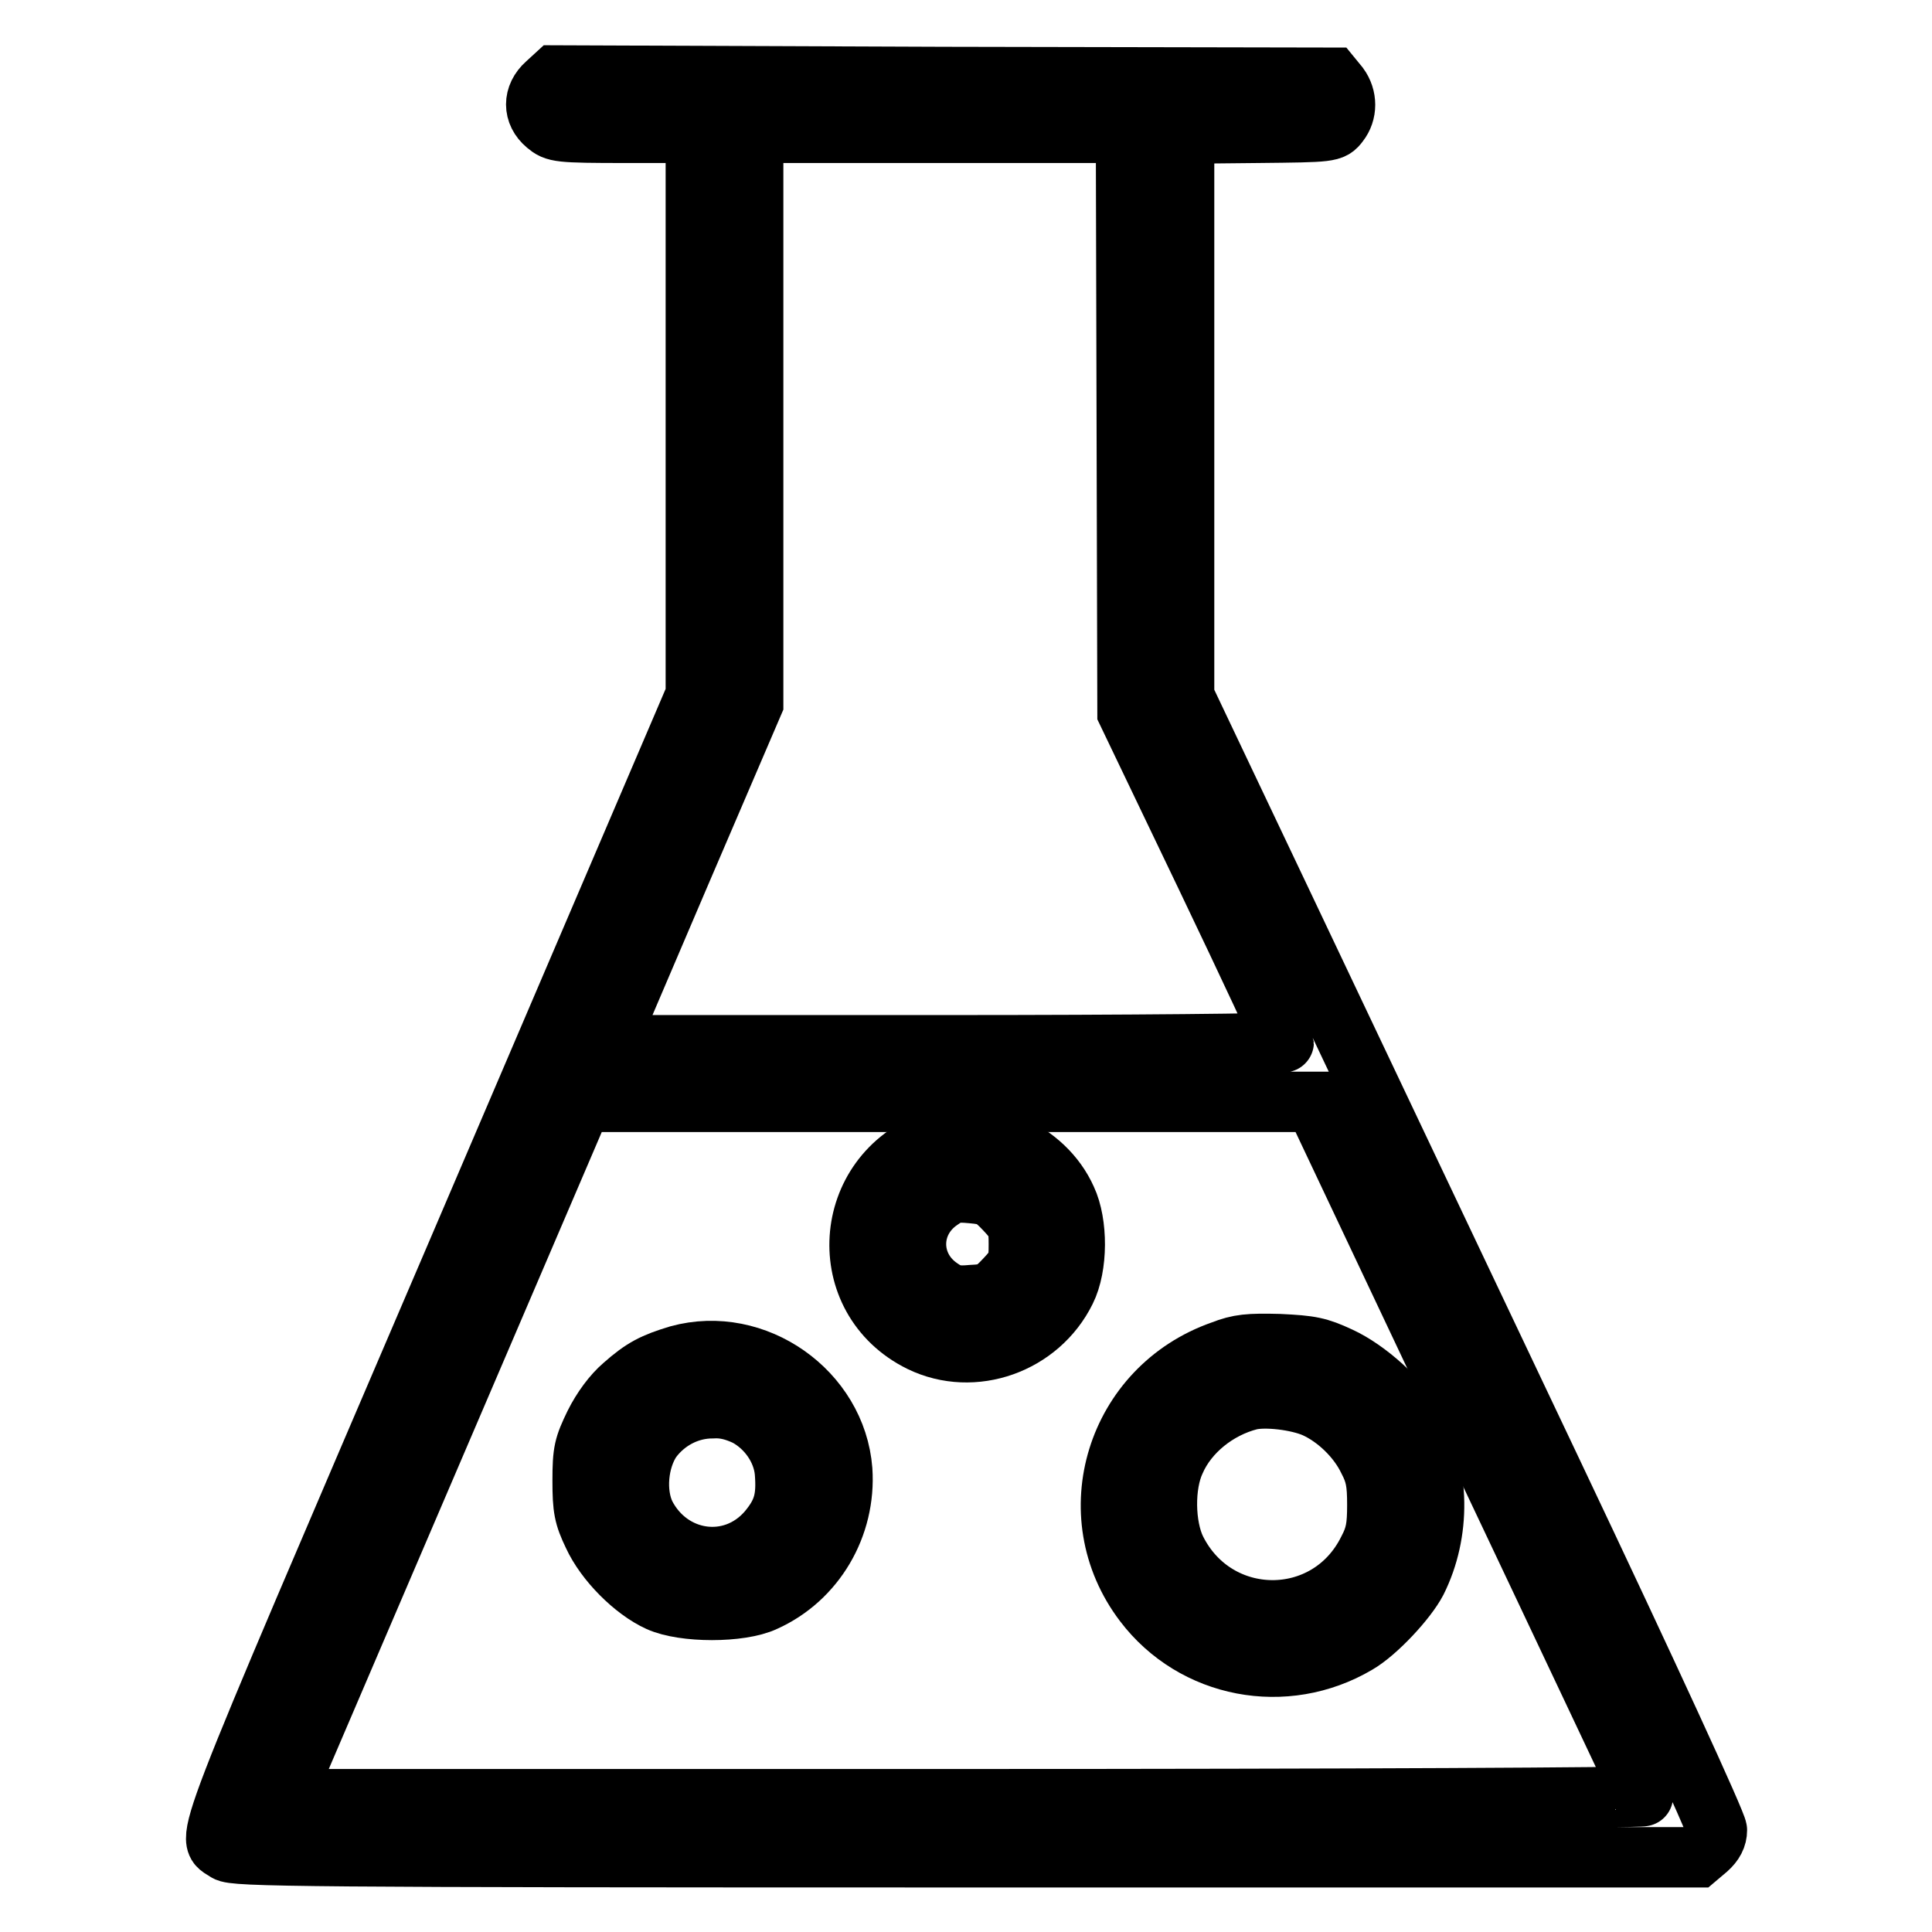 <?xml version="1.0" encoding="utf-8"?>
<!-- Svg Vector Icons : http://www.onlinewebfonts.com/icon -->
<!DOCTYPE svg PUBLIC "-//W3C//DTD SVG 1.1//EN" "http://www.w3.org/Graphics/SVG/1.1/DTD/svg11.dtd">
<svg version="1.1" xmlns="http://www.w3.org/2000/svg" xmlns:xlink="http://www.w3.org/1999/xlink" x="0px" y="0px" viewBox="0 0 256 256" enable-background="new 0 0 256 256" xml:space="preserve">
<g><g><g><path stroke-width="8" fill-opacity="0" stroke="#000000"  d="M72.4,11.1c-1.8,1.6-1.8,3.9,0,5.4c1.2,1,1.5,1.1,10.6,1.1h9.2v37.2v37.3l-32.1,75c-34.7,81-32.9,76.2-30.1,78.2c1,0.7,9.9,0.8,98,0.8h96.9l1.3-1.1c0.9-0.8,1.3-1.6,1.3-2.5c0-0.8-9-20.4-22-47.8c-12.1-25.5-28-59-35.3-74.4l-13.3-28V55V17.7l9.8-0.1c9.6-0.1,9.8-0.1,10.7-1.3c1.1-1.4,1.1-3.4,0-4.9l-0.9-1.1l-51.4-0.1L73.6,10L72.4,11.1z M149.3,56l0.1,38.4l10.4,21.7c5.7,11.9,10.3,21.8,10.3,22c0,0.2-20.2,0.4-44.9,0.4H80.4l9.7-22.7l9.7-22.6V55.4V17.6h24.7h24.7L149.3,56z M195.9,191.9c11.9,25.1,21.7,45.9,21.8,46.1c0.1,0.2-39,0.4-90,0.4H37.5l19.8-46.2l19.8-46.2h48.5l48.6,0L195.9,191.9z"/><path stroke-width="8" fill-opacity="0" stroke="#000000"  d="M123.7,151.2c-12.2,4.4-13.3,20.9-1.7,26.6c7,3.4,15.7,0.3,19.2-6.8c1.6-3.2,1.6-8.9,0.1-12.1C138.4,152.4,130.3,148.9,123.7,151.2z M133.2,160.3c1.7,1.8,1.8,2.2,1.8,4.6s-0.1,2.8-1.8,4.6c-1.6,1.7-2.1,2-4.4,2.1c-2.1,0.2-2.9,0-4.2-0.9c-4.3-2.9-4.3-8.8,0-11.7c1.4-1,2.1-1.1,4.2-0.9C131,158.3,131.5,158.5,133.2,160.3z"/><path stroke-width="8" fill-opacity="0" stroke="#000000"  d="M161.9,179c-14,4.9-19.2,21.7-10.3,33.4c6.6,8.7,18.7,11,28.2,5.4c2.6-1.5,6.6-5.8,7.9-8.3c3.2-6.4,3.1-14.4-0.3-20.7c-1.8-3.3-6.2-7.3-9.9-9c-2.8-1.3-3.8-1.5-8-1.7C165.5,178,164.2,178.1,161.9,179z M174.2,186.5c2.9,1.3,5.7,4,7.1,6.9c1,1.9,1.2,3.1,1.2,6s-0.2,4.1-1.2,6c-5.3,10.7-20.2,10.6-25.5-0.1c-1.5-3.1-1.6-8.5-0.1-11.7c1.7-3.9,5.6-7,9.9-8.1C167.7,185,171.9,185.5,174.2,186.5z"/><path stroke-width="8" fill-opacity="0" stroke="#000000"  d="M89.9,179.6c-3.3,1-4.7,1.7-7.3,4c-1.4,1.2-2.8,3.1-3.8,5.1c-1.4,2.9-1.6,3.6-1.6,7.5c0,3.7,0.2,4.7,1.4,7.2c1.6,3.5,5.4,7.3,8.7,8.8c3.3,1.5,10.8,1.5,14,0c6.7-3,10.8-10,10.3-17.4C110.8,184.4,100.1,176.8,89.9,179.6z M98.9,187.6c2.8,1.5,4.8,4.4,5.1,7.4c0.3,3.6-0.2,5.4-2.3,7.9c-4.7,5.4-12.9,4.2-16.2-2.2c-1.4-2.9-1-7.2,0.8-9.9c1.9-2.6,4.9-4.2,8.1-4.2C96,186.5,97.4,186.9,98.9,187.6z"/></g></g></g>
</svg>